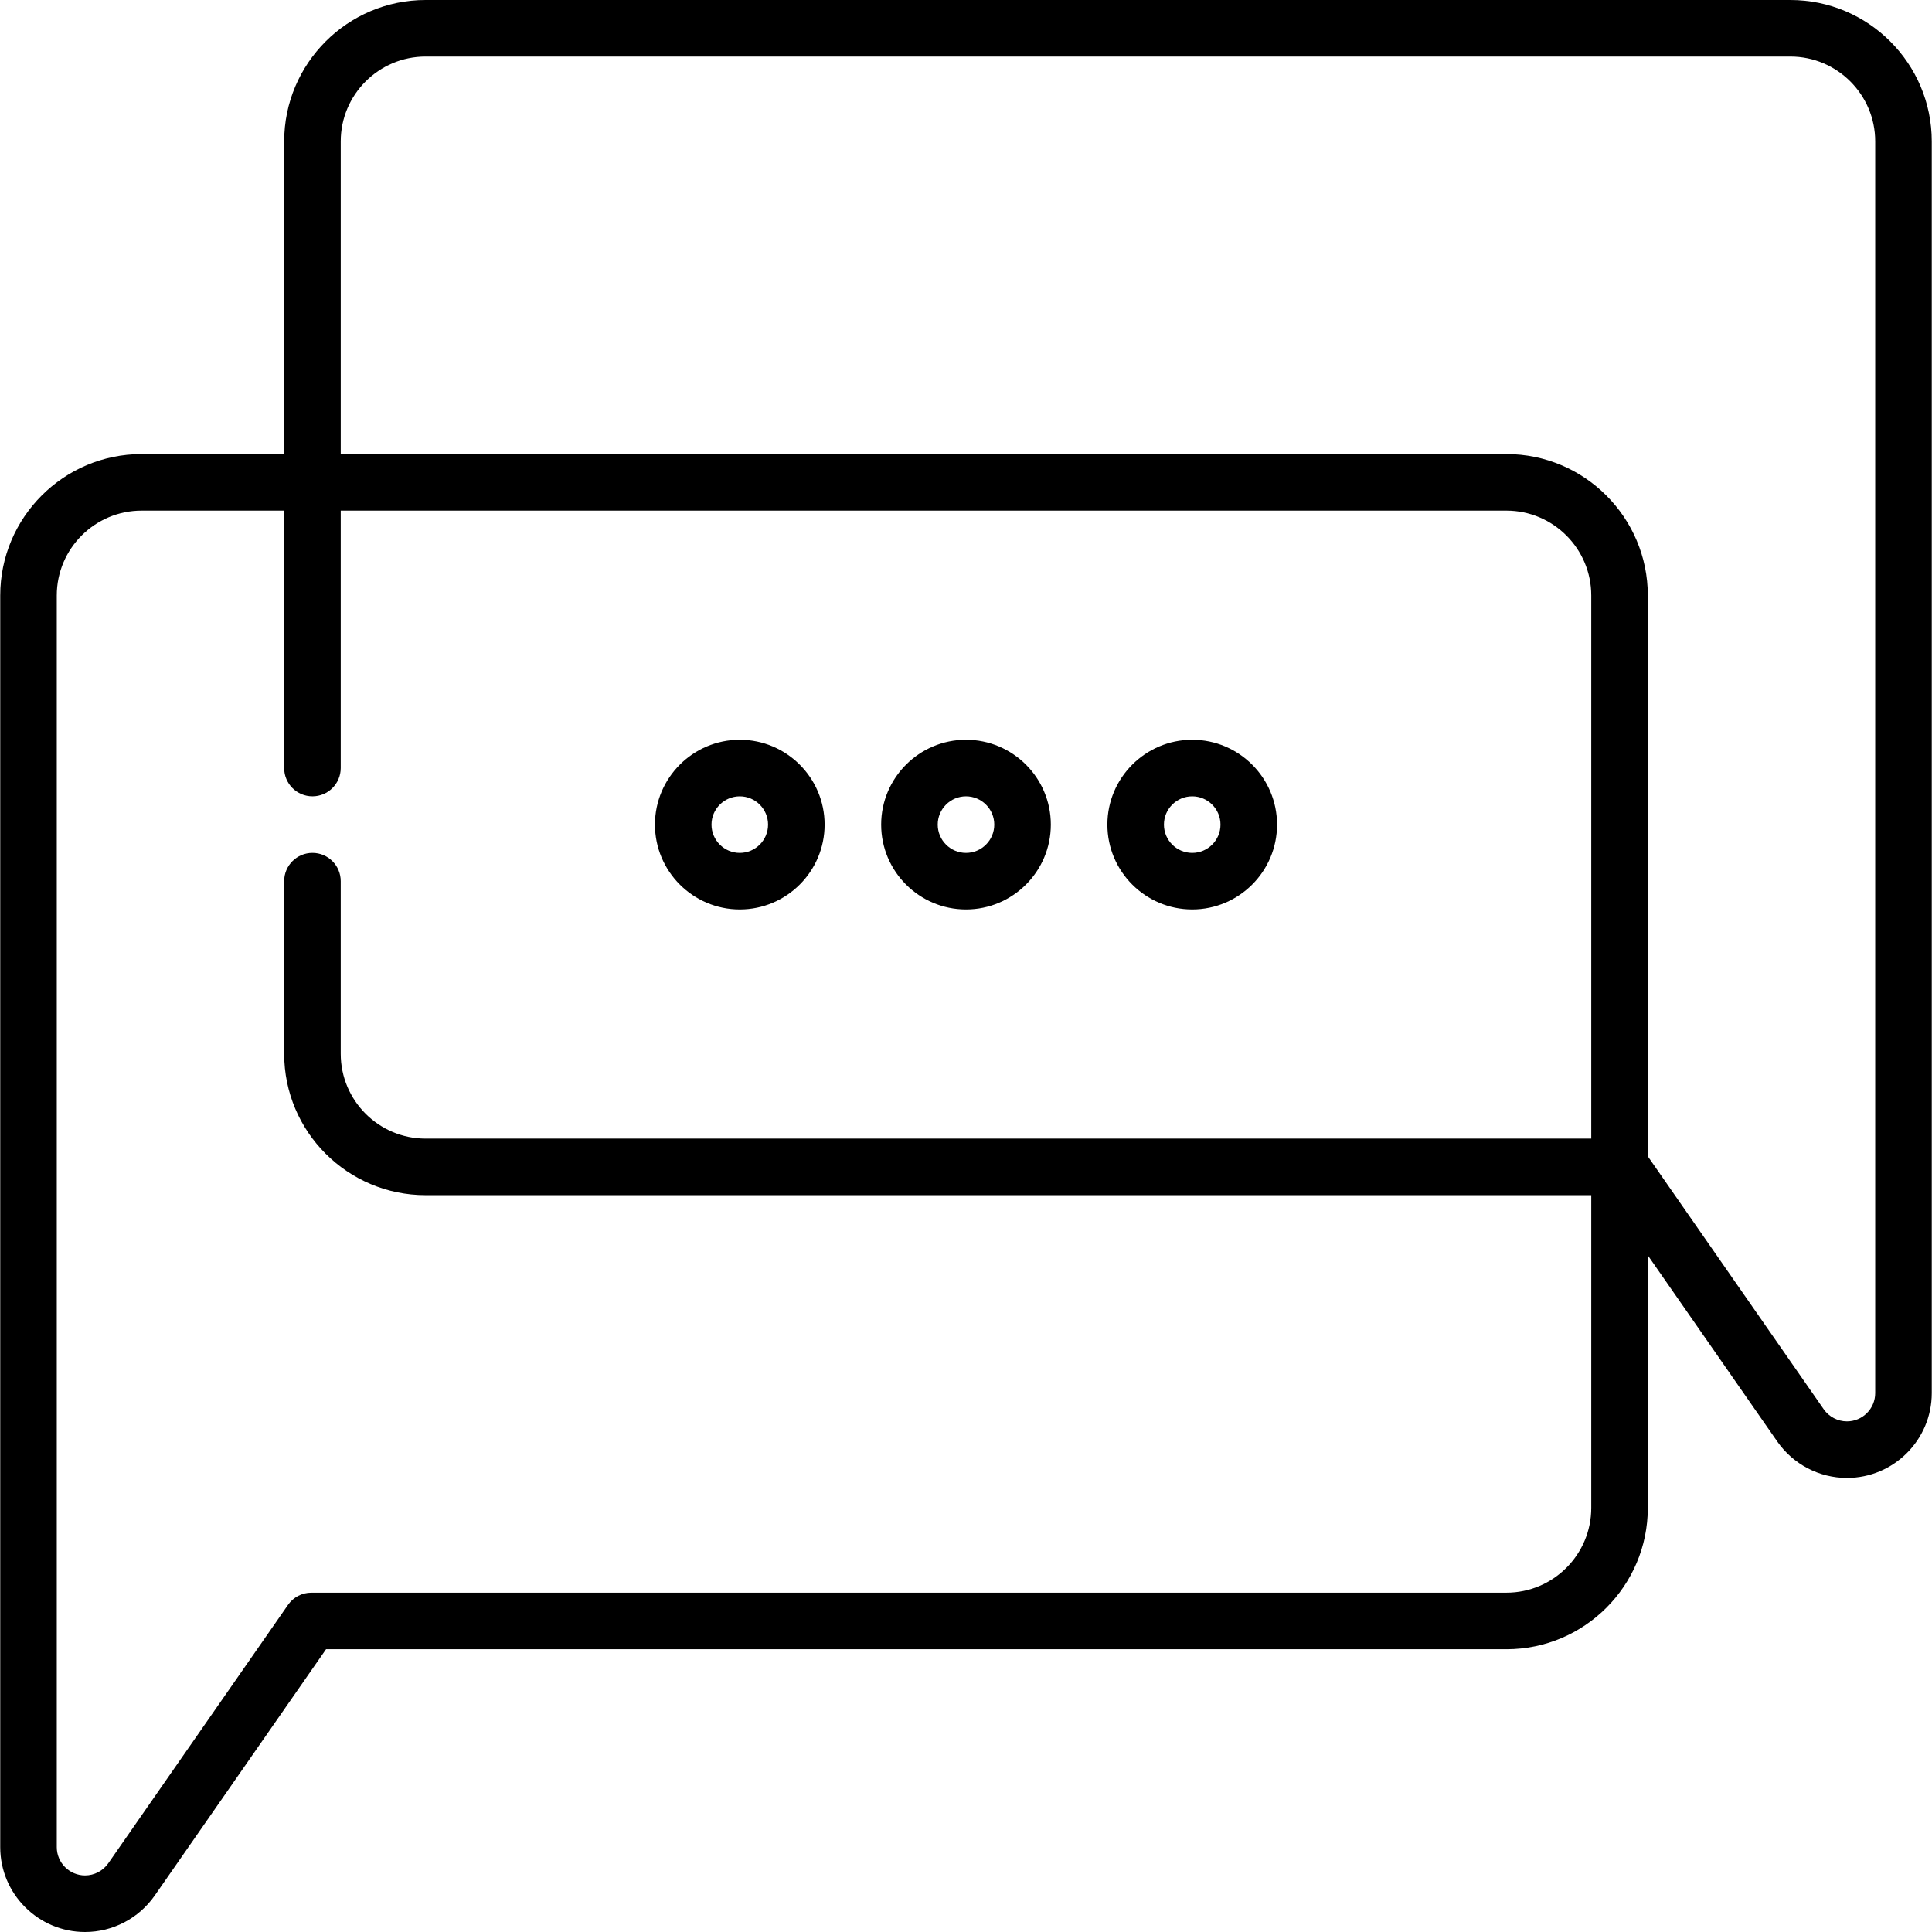 <svg xmlns="http://www.w3.org/2000/svg" id="Capa_1" height="512" viewBox="0 0 512.435 512.435" width="512"><g><path d="m474.875 0h-362c-20.678 0-37.5 16.823-37.5 37.5v82.935h-37.815c-20.678 0-37.5 16.823-37.5 37.5v332c0 12.407 10.093 22.5 22.5 22.5 7.338 0 14.239-3.602 18.472-9.652l45.448-65.348h313.08c20.678 0 37.5-16.822 37.5-37.5v-66.967l34.355 49.397c4.221 6.033 11.122 9.635 18.459 9.635 12.407 0 22.5-10.093 22.5-22.5v-332c.001-20.677-16.822-37.5-37.499-37.5zm-75.315 422.435h-317c-2.456 0-4.755 1.202-6.157 3.218l-47.674 68.548c-1.417 2.025-3.723 3.234-6.169 3.234-4.136 0-7.5-3.364-7.5-7.5v-332c0-12.406 10.093-22.5 22.5-22.5h37.814v68.282c0 4.142 3.358 7.5 7.5 7.5s7.5-3.358 7.5-7.5v-68.282h309.186c12.407 0 22.5 10.094 22.5 22.5v144.065h-309.186c-12.407 0-22.5-10.093-22.5-22.5v-45.783c0-4.142-3.358-7.5-7.5-7.5s-7.5 3.358-7.5 7.5v45.783c0 20.678 16.822 37.5 37.5 37.5h309.186v82.935c0 12.407-10.093 22.5-22.5 22.5zm97.814-52.935c0 4.136-3.365 7.5-7.5 7.5-2.446 0-4.752-1.209-6.157-3.217l-46.657-67.086v-148.762c0-20.677-16.822-37.5-37.5-37.5h-309.186v-82.935c0-12.406 10.093-22.5 22.5-22.5h362c12.407 0 22.5 10.094 22.5 22.5z"></path><path d="m256.217 241.218c12.407 0 22.5-10.094 22.5-22.5s-10.093-22.5-22.5-22.5-22.5 10.094-22.5 22.5 10.094 22.5 22.5 22.5zm0-30c4.136 0 7.5 3.365 7.5 7.5s-3.364 7.5-7.5 7.5-7.5-3.365-7.5-7.5 3.365-7.5 7.5-7.5z"></path><path d="m196.217 241.218c12.407 0 22.5-10.094 22.5-22.5s-10.093-22.5-22.5-22.5-22.5 10.094-22.5 22.5 10.094 22.5 22.5 22.5zm0-30c4.136 0 7.5 3.365 7.5 7.5s-3.364 7.5-7.5 7.5-7.5-3.365-7.5-7.5 3.365-7.5 7.5-7.5z"></path><path d="m316.217 241.218c12.407 0 22.5-10.094 22.5-22.5s-10.093-22.5-22.5-22.5-22.5 10.094-22.5 22.5 10.094 22.5 22.5 22.5zm0-30c4.136 0 7.5 3.365 7.5 7.5s-3.364 7.5-7.5 7.5-7.5-3.365-7.5-7.5 3.365-7.5 7.5-7.5z"></path></g></svg>